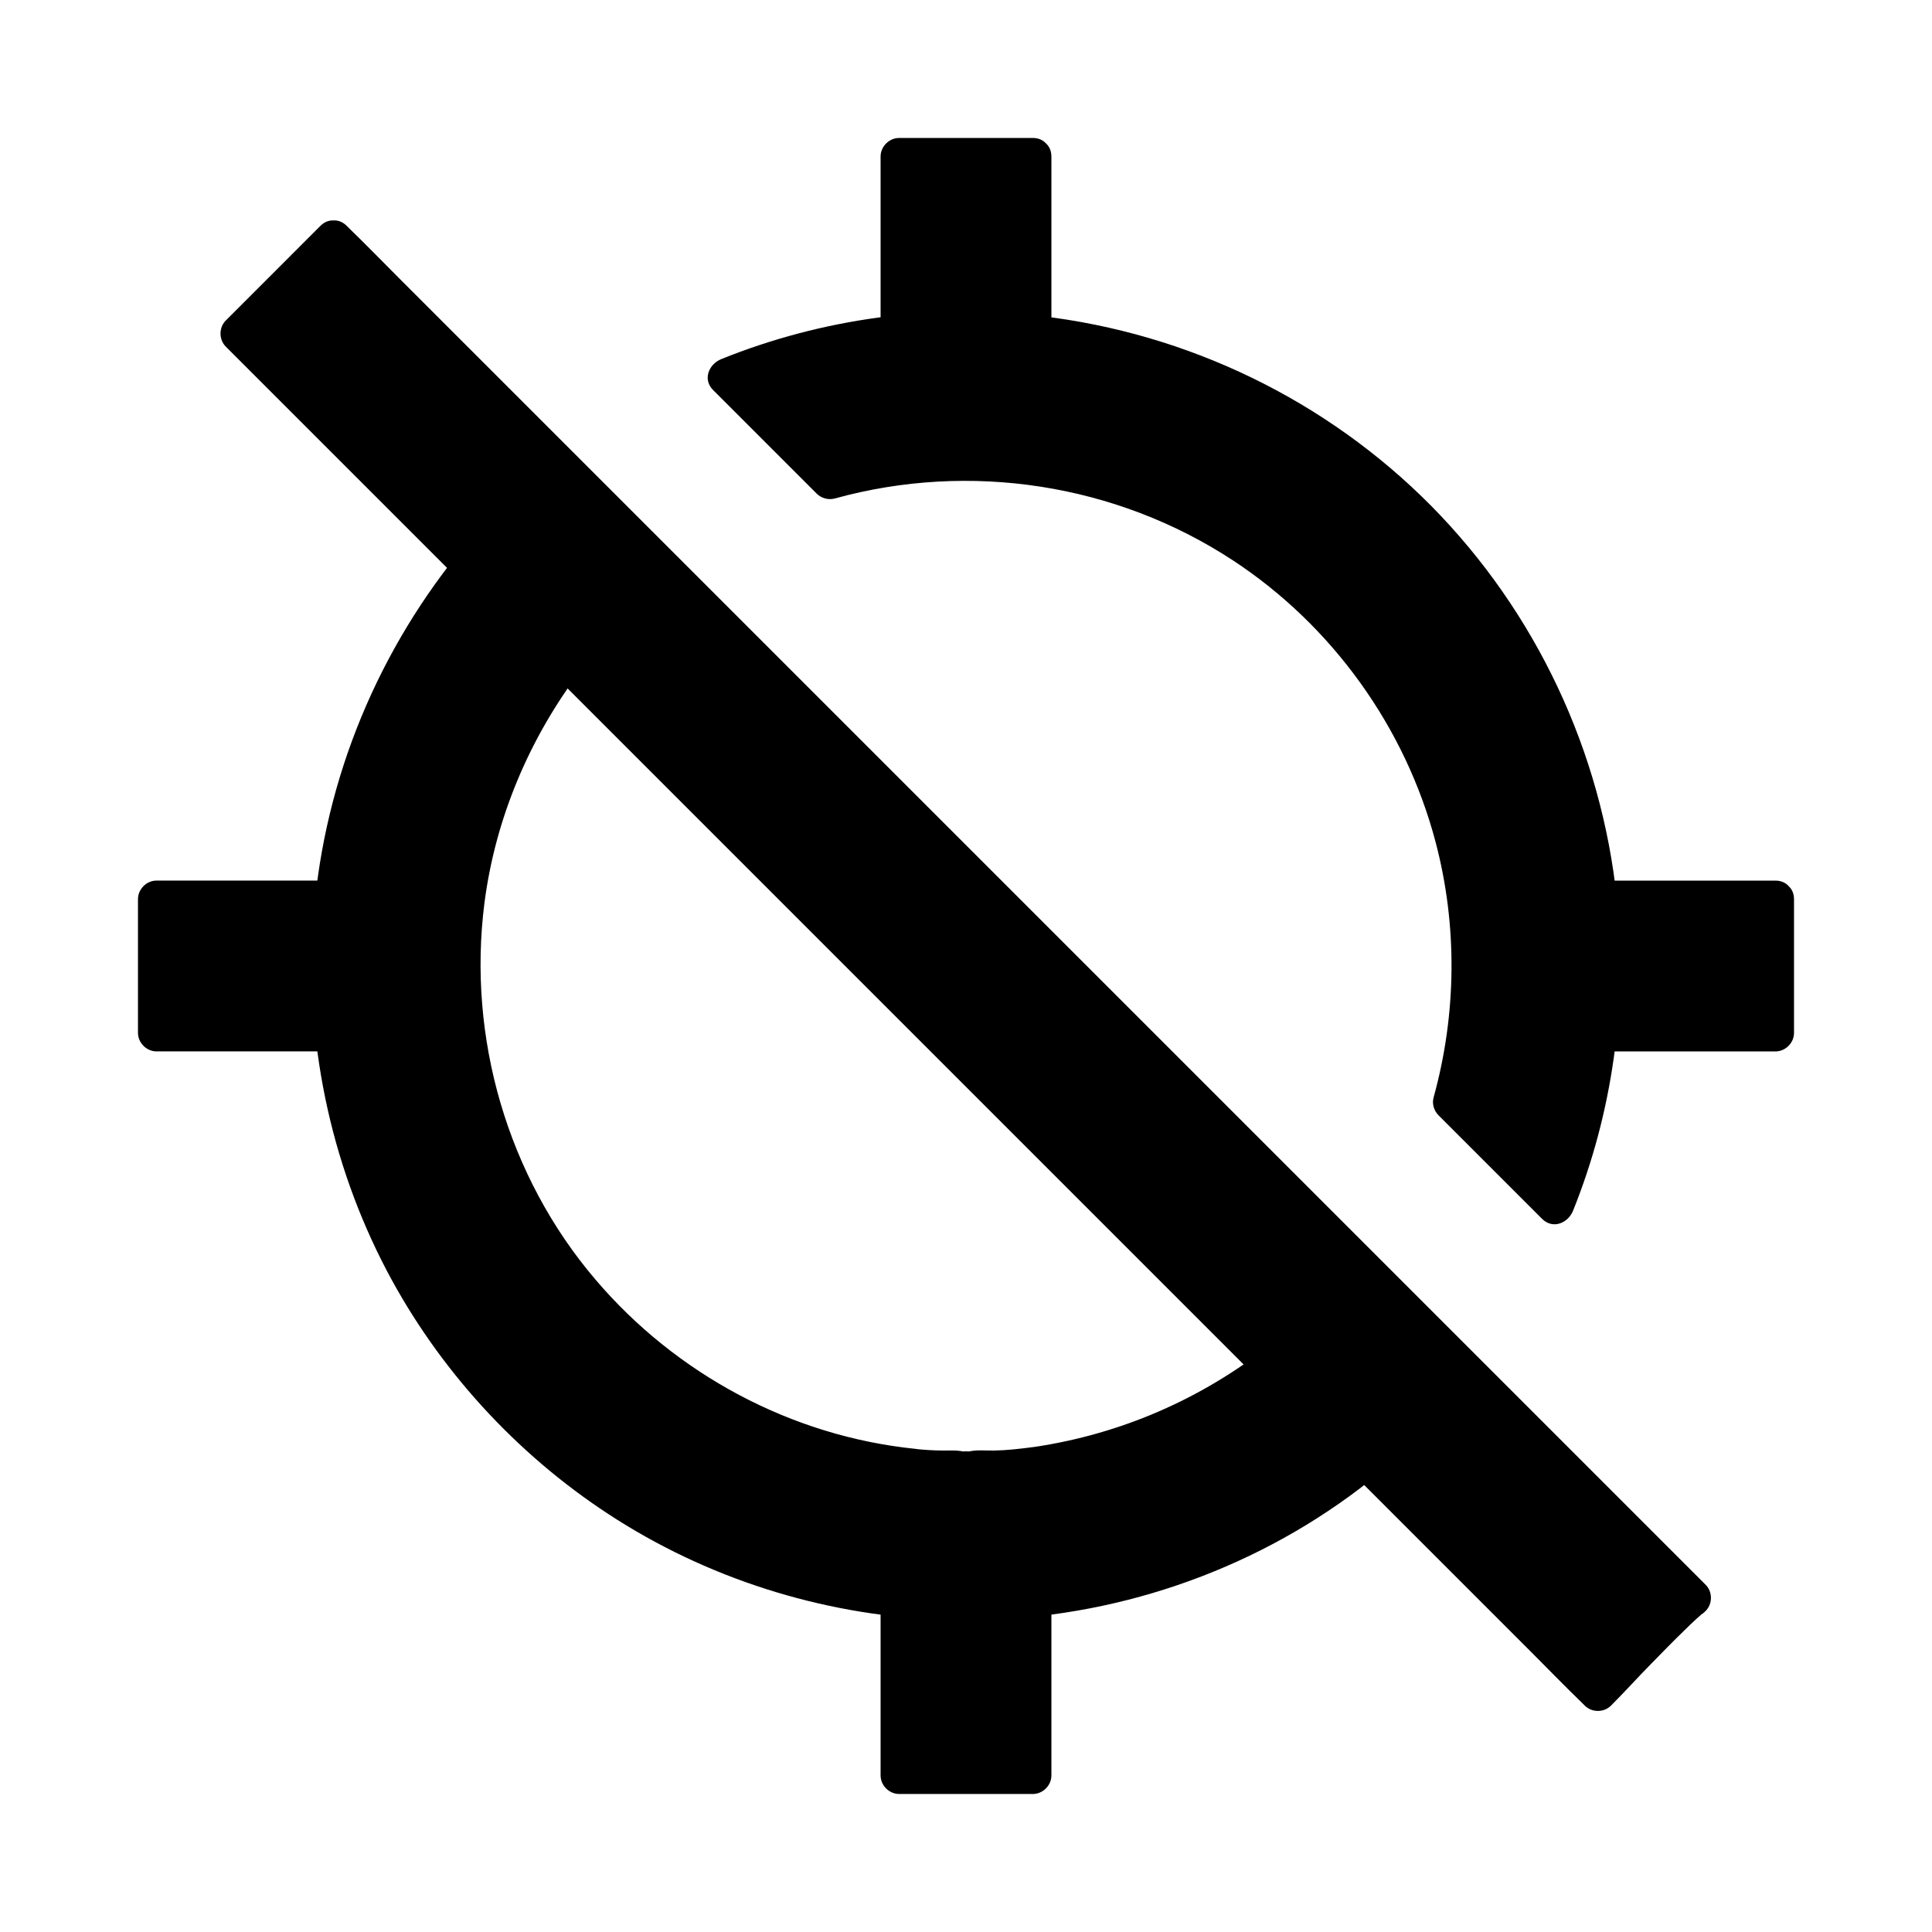 <?xml version="1.0" encoding="UTF-8"?>
<!-- Uploaded to: ICON Repo, www.svgrepo.com, Generator: ICON Repo Mixer Tools -->
<svg fill="#000000" width="800px" height="800px" version="1.1" viewBox="144 144 512 512" xmlns="http://www.w3.org/2000/svg">
 <g>
  <path d="m567.57 382.43v-0.148c-8.266-78.914-70.945-141.6-149.86-149.86h-0.148c-5.758-0.59-11.66-0.887-17.562-0.887s-11.809 0.297-17.562 0.887h-0.148c-16.039 1.672-31.438 5.609-45.805 11.465l27.453 27.453c6.004-1.672 12.203-2.953 18.5-3.789 2.164-0.297 4.328-0.543 6.496-0.688 3.691-0.297 7.379-0.441 11.07-0.441s7.379 0.148 11.07 0.441c2.164 0.195 4.328 0.395 6.496 0.688 59.73 7.824 107.01 55.152 114.88 114.88 0.195 1.625 0.395 3.199 0.543 4.82 0.051 0.543 0.098 1.133 0.148 1.672 0.297 3.691 0.441 7.379 0.441 11.07s-0.148 7.379-0.441 11.07c-0.051 0.543-0.098 1.082-0.148 1.672-0.148 1.625-0.344 3.246-0.543 4.82-0.836 6.348-2.117 12.496-3.789 18.5l27.453 27.453c5.856-14.414 9.789-29.766 11.465-45.805v-0.148c0.59-5.758 0.887-11.609 0.887-17.562-0.008-5.949-0.305-11.805-0.895-17.562zm-150.01 150.01c-1.379 0.195-2.805 0.344-4.184 0.492-0.148 0-0.297 0.051-0.441 0.051-0.59 0.051-1.23 0.098-1.82 0.148-0.543 0.051-1.133 0.098-1.672 0.148-0.246 0.051-0.543 0.051-0.836 0.051-0.738 0.051-1.477 0-2.215 0.051-0.641 0.051-1.23 0-1.871 0h-2.262c-0.738 0.492-1.477 0-2.215 0s-1.477 0.492-2.215 0h-2.262c-0.641 0-1.23 0.051-1.871 0-0.738-0.051-1.477 0-2.215-0.051-0.246 0-0.543-0.051-0.836-0.051-0.543-0.051-1.133-0.051-1.672-0.148-0.297 0-0.59-0.051-0.934-0.098-0.297 0-0.59-0.051-0.934-0.098-0.395-0.051-0.789-0.098-1.18-0.098 0.246 0.051 0.492 0.051 0.738 0.051-1.426-0.148-2.805-0.297-4.184-0.492-59.73-7.871-107.01-55.152-114.88-114.88-0.195-1.625-0.395-3.199-0.543-4.82-0.051-0.543-0.098-1.133-0.148-1.672-0.297-3.691-0.441-7.379-0.441-11.07 0-3.691 0.148-7.379 0.441-11.07 0.051-0.543 0.098-1.082 0.148-1.672 0.148-1.625 0.344-3.246 0.543-4.82 3.102-23.715 12.449-45.41 26.273-63.516l-24.848-24.848c-19.926 24.648-33.113 55.004-36.555 88.266v0.148c-0.59 5.758-0.887 11.66-0.887 17.562 0 5.902 0.297 11.809 0.887 17.562v0.148c8.215 78.91 70.898 141.59 149.81 149.86h0.148c5.758 0.59 11.66 0.887 17.562 0.887s11.809-0.297 17.562-0.887h0.148c33.258-3.492 63.617-16.629 88.266-36.555l-24.848-24.848c-18.102 13.824-39.848 23.125-63.562 26.273z"/>
  <path d="m572.5 382.43c-4.035-39.211-21.453-76.262-49.199-104.35-27.699-27.996-64.453-45.758-103.52-50.332-28.586-3.344-57.957 0.641-84.625 11.414-3.297 1.328-5.019 5.363-2.164 8.215 9.152 9.152 18.301 18.301 27.453 27.453 1.23 1.23 3.102 1.723 4.773 1.277 35.77-9.891 74.539-3.938 105.58 16.434 26.273 17.27 45.609 44.184 53.629 74.539 5.856 22.141 5.609 45.609-0.492 67.699-0.492 1.672 0.051 3.543 1.277 4.773 9.152 9.152 18.301 18.301 27.453 27.453 2.856 2.856 6.887 1.133 8.215-2.164 10.48-26.027 14.414-54.512 11.613-82.41-0.246-2.656-2.066-4.922-4.922-4.922-2.461 0-5.164 2.262-4.922 4.922 2.754 27.16-1.082 54.465-11.316 79.801 2.754-0.738 5.461-1.426 8.215-2.164-9.152-9.152-18.301-18.301-27.453-27.453 0.441 1.574 0.836 3.199 1.277 4.773 10.578-38.18 4.328-80-17.418-113.16-18.695-28.488-47.723-49.594-80.738-58.254-23.715-6.199-48.953-5.953-72.621 0.59 1.574 0.441 3.199 0.836 4.773 1.277-9.152-9.152-18.301-18.301-27.453-27.453-0.738 2.754-1.426 5.461-2.164 8.215 40.785-16.48 87.676-16.383 127.97 1.523 33.605 14.906 61.551 40.836 78.82 73.258 9.691 18.254 15.941 38.426 18.105 58.992 0.297 2.656 2.066 4.922 4.922 4.922 2.465 0.055 5.219-2.211 4.926-4.867z"/>
  <path d="m417.56 527.52c-3.344 0.441-6.742 0.836-10.086 0.887-2.363 0.051-4.969-0.297-7.281 0.395h2.609c-1.969-0.246-3.641-0.246-5.609 0h2.609c-1.871-0.543-3.789-0.395-5.707-0.395-2.754 0-5.512-0.195-8.215-0.492v9.84c0.246 0 0.492 0.051 0.738 0.051 2.656 0.246 4.922-2.461 4.922-4.922 0-2.902-2.262-4.676-4.922-4.922-32.867-3.344-63.469-19.777-84.82-44.871-23.32-27.355-33.949-64.109-29.422-99.73 2.902-22.582 12.004-43.938 25.73-61.992 1.277-1.723 0.641-4.574-0.789-5.953-8.266-8.266-16.582-16.582-24.848-24.848-1.723-1.723-5.266-2.066-6.938 0-22.781 28.289-36.457 62.879-38.621 99.188-1.918 32.375 5.41 65.094 20.961 93.531 14.121 25.73 34.832 47.723 59.629 63.418 26.223 16.582 56.828 25.781 87.82 26.617 36.703 0.984 73.406-9.84 103.52-30.848 3.641-2.508 7.133-5.215 10.578-7.969 2.066-1.672 1.723-5.215 0-6.938-8.266-8.266-16.582-16.582-24.848-24.848-1.379-1.379-4.231-2.066-5.953-0.789-18.254 13.875-39.605 22.73-62.336 25.781-2.656 0.344-4.082 3.738-3.445 6.051 0.789 2.856 3.394 3.789 6.051 3.445 23.418-3.148 45.902-12.449 64.699-26.766-1.969-0.246-3.984-0.492-5.953-0.789 8.266 8.266 16.582 16.582 24.848 24.848v-6.938c-26.516 21.312-59.629 34.004-93.625 35.777-30.355 1.574-60.812-5.215-87.477-19.875-24.156-13.285-44.82-32.668-59.582-55.941-15.5-24.5-24.305-52.938-25.238-81.918-1.133-35.031 8.953-69.617 28.832-98.5 2.262-3.297 4.625-6.496 7.133-9.594h-6.938c8.266 8.266 16.582 16.582 24.848 24.848-0.246-1.969-0.492-3.984-0.789-5.953-26.125 34.391-34.688 80.246-22.781 121.77 9.645 33.75 32.375 63.074 62.535 80.984 17.465 10.383 37.047 16.629 57.27 18.695v-9.84c-0.246 0-0.492-0.051-0.738-0.051-2.656-0.246-4.922 2.461-4.922 4.922 0 2.902 2.262 4.676 4.922 4.922 3.051 0.297 6.102 0.492 9.152 0.492 0.738 0 1.523-0.051 2.262 0h0.344c-0.887 0.051-0.59 0.148 0.887 0.246 0.887 0 1.918-0.246 2.805-0.395h-2.609c1.426 0.195 2.656 0.395 4.082 0.195-0.738 0.098-0.098-0.051 0.344-0.051 1.18-0.051 2.41 0 3.59 0 3.641 0 7.231-0.441 10.875-0.887 2.656-0.344 4.922-2.016 4.922-4.922-0.098-2.457-2.363-5.312-5.019-4.969z"/>
  <path d="m417.71 185.48v46.938h-0.148c-5.758-0.59-11.66-0.887-17.562-0.887s-11.809 0.297-17.562 0.887h-0.148l-0.004-46.938z"/>
  <path d="m412.79 185.48v41.031 5.902c1.625-1.625 3.297-3.297 4.922-4.922-11.758-1.23-23.664-1.23-35.426 0l4.922 4.922v-41.031-5.902l-4.922 4.922h35.426c6.348 0 6.348-9.84 0-9.84h-35.426c-2.656 0-4.922 2.262-4.922 4.922v41.031 5.902c0 2.461 2.262 5.215 4.922 4.922 11.758-1.23 23.664-1.23 35.426 0 2.656 0.297 4.922-2.461 4.922-4.922v-41.031-5.902c-0.004-6.348-9.844-6.348-9.844-0.004z"/>
  <path d="m417.71 567.57v46.938h-35.426v-46.938h0.148c5.758 0.59 11.66 0.887 17.562 0.887s11.809-0.297 17.562-0.887h0.152z"/>
  <path d="m412.79 567.57v41.031 5.902c1.625-1.625 3.297-3.297 4.922-4.922h-35.426c1.625 1.625 3.297 3.297 4.922 4.922v-41.031-5.902l-4.922 4.922c11.758 1.23 23.664 1.23 35.426 0 2.656-0.297 4.922-2.066 4.922-4.922 0-2.461-2.262-5.215-4.922-4.922-11.758 1.23-23.664 1.23-35.426 0-2.656-0.297-4.922 2.461-4.922 4.922v41.031 5.902c0 2.656 2.262 4.922 4.922 4.922h35.426c2.656 0 4.922-2.262 4.922-4.922v-41.031-5.902c-0.004-6.348-9.844-6.348-9.844 0z"/>
  <path d="m232.42 417.56v0.148h-46.938v-35.426h46.938v0.148c-0.59 5.758-0.887 11.66-0.887 17.562 0.004 5.906 0.297 11.809 0.887 17.566z"/>
  <path d="m227.5 417.56v0.148c1.625-1.625 3.297-3.297 4.922-4.922h-41.031-5.902c1.625 1.625 3.297 3.297 4.922 4.922v-35.426c-1.625 1.625-3.297 3.297-4.922 4.922h41.031 5.902l-4.922-4.922c-1.184 11.711-1.184 23.566 0 35.277 0.246 2.656 2.066 4.922 4.922 4.922 2.461 0 5.164-2.262 4.922-4.922-1.18-11.711-1.18-23.566 0-35.277 0.297-2.656-2.461-4.922-4.922-4.922h-41.031-5.902c-2.656 0-4.922 2.262-4.922 4.922v35.426c0 2.656 2.262 4.922 4.922 4.922h41.031 5.902c2.461 0 5.215-2.262 4.922-4.922v-0.148c-0.297-2.656-2.066-4.922-4.922-4.922-2.465 0.004-5.219 2.266-4.922 4.922z"/>
  <path d="m614.51 382.29v35.426h-46.938v-0.148c0.59-5.758 0.887-11.609 0.887-17.562s-0.297-11.809-0.887-17.562v-0.148z"/>
  <path d="m609.59 382.29v35.426c1.625-1.625 3.297-3.297 4.922-4.922h-41.031-5.902c1.625 1.625 3.297 3.297 4.922 4.922 1.23-11.758 1.23-23.664 0-35.426l-4.922 4.922h41.031 5.902c6.348 0 6.348-9.84 0-9.84h-41.031-5.902c-2.461 0-5.215 2.262-4.922 4.922 1.23 11.758 1.23 23.664 0 35.426-0.297 2.656 2.461 4.922 4.922 4.922h41.031 5.902c2.656 0 4.922-2.262 4.922-4.922v-35.426c-0.004-6.348-9.844-6.348-9.844-0.004z"/>
  <path d="m232.42 207.38 360.2 360.2s-0.051 0.051-0.098 0.098c-4.676 3.492-24.848 24.848-24.848 24.848s-0.051 0.051-0.098 0.098l-360.2-360.2z"/>
  <path d="m228.93 210.82c3.199 3.199 6.445 6.445 9.645 9.645 8.758 8.758 17.516 17.516 26.273 26.273 12.84 12.84 25.73 25.73 38.574 38.574 15.793 15.793 31.586 31.586 47.379 47.379l223.66 223.66c4.676 4.676 9.199 9.543 14.023 14.023 0.195 0.195 0.395 0.395 0.59 0.59v-6.938c1.477-1.477-0.492 0.395-1.031 0.836-0.441 0.395-0.887 0.738-1.277 1.133-1.18 1.082-2.312 2.164-3.492 3.297-2.856 2.805-5.707 5.656-8.512 8.562-3.59 3.691-7.086 7.578-10.773 11.219h6.938c-3.199-3.199-6.445-6.445-9.645-9.645-8.758-8.758-17.516-17.516-26.273-26.273-12.84-12.84-25.73-25.73-38.574-38.574l-151.34-151.34c-16.285-16.285-32.57-32.57-48.855-48.855-13.777-13.777-27.504-27.504-41.277-41.277l-29.57-29.57c-4.676-4.676-9.199-9.543-14.023-14.023l-0.59-0.59v6.938c8.363-8.363 16.68-16.68 25.043-25.043 4.477-4.477-2.461-11.465-6.938-6.938-8.363 8.363-16.68 16.68-25.043 25.043-1.871 1.871-1.871 5.066 0 6.938 3.199 3.199 6.445 6.445 9.645 9.645 8.758 8.758 17.516 17.516 26.273 26.273 12.84 12.84 25.73 25.73 38.574 38.574 15.793 15.793 31.586 31.586 47.379 47.379l103.96 103.96c16.285 16.285 32.57 32.57 48.855 48.855l41.277 41.277c9.84 9.84 19.73 19.73 29.57 29.57 4.676 4.676 9.25 9.398 14.023 14.023 0.195 0.195 0.395 0.395 0.59 0.59 1.871 1.871 5.066 1.871 6.938 0 3.641-3.641 7.133-7.527 10.773-11.219 2.805-2.856 5.609-5.758 8.512-8.562 1.082-1.082 2.215-2.164 3.344-3.199 0.492-0.441 0.934-0.836 1.426-1.277 0.195-0.148 0.395-0.297 0.59-0.492-0.984 0.836-0.441 0.543 0.441-0.344 1.871-1.871 1.871-5.066 0-6.938-3.199-3.199-6.445-6.445-9.645-9.645-8.758-8.758-17.516-17.516-26.273-26.273-12.84-12.84-25.73-25.73-38.574-38.574-15.793-15.793-31.586-31.586-47.379-47.379-17.32-17.32-34.586-34.586-51.906-51.906-17.367-17.367-34.688-34.688-52.055-52.055-16.285-16.285-32.57-32.57-48.855-48.855-13.777-13.777-27.504-27.504-41.277-41.277-9.84-9.84-19.73-19.73-29.57-29.57-4.676-4.676-9.25-9.398-14.023-14.023-0.195-0.195-0.395-0.395-0.59-0.59-4.477-4.43-11.414 2.508-6.938 6.984z"/>
 </g>
</svg>